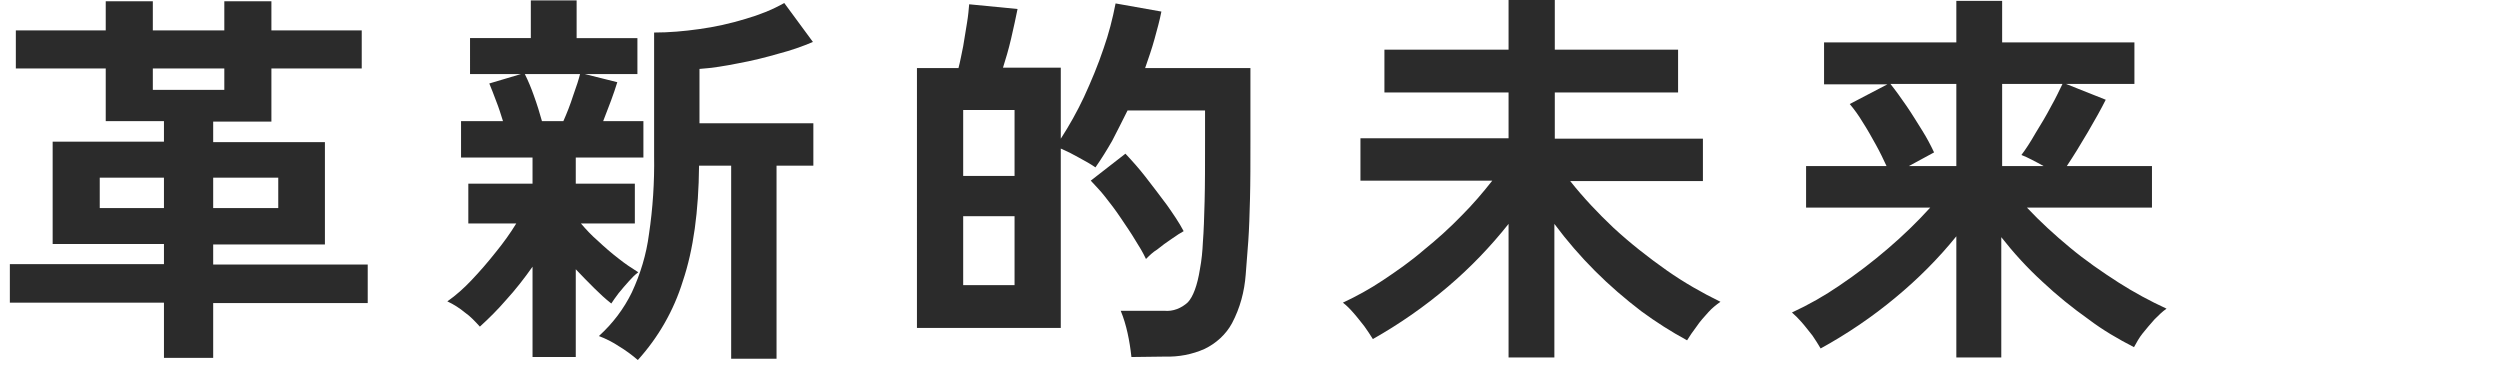 <?xml version="1.0" encoding="utf-8"?>
<!-- Generator: Adobe Illustrator 27.3.1, SVG Export Plug-In . SVG Version: 6.00 Build 0)  -->
<svg version="1.1" id="コンポーネント_30_1" xmlns="http://www.w3.org/2000/svg" xmlns:xlink="http://www.w3.org/1999/xlink"
	 x="0px" y="0px" viewBox="0 0 584 90" style="enable-background:new 0 0 584 90;" xml:space="preserve">
<style type="text/css">
	.st0{fill:#2B2B2B;fill-opacity:0;}
	.st1{fill:#2B2B2B;}
</style>
<path id="パス_37510" class="st0" d="M0,80v10h568.6l-10-10H0z"/>
<path id="パス_37511" class="st1" d="M38.3,83.6V70.7h-36v-9h36v-4.7h-26V33.1h26v-4.8H24.7V16h-21V7.1h21V0.3h11v6.8h16.7V0.3h11
	v6.8h21.1V16H63.4v12.4H49.8v4.8h26.1v23.9H49.8v4.7h36.1v9H49.8v12.8H38.3z M23.3,48.6h15v-7.1h-15V48.6z M35.7,21h16.7v-5H35.7V21
	z M49.8,48.6H65v-7.1H49.8V48.6z"/>
<path id="パス_37512" class="st1" d="M124.4,83.4V62.3c-1.9,2.7-4,5.4-6.2,7.8c-1.9,2.2-3.9,4.2-6.1,6.2c-1.1-1.2-2.2-2.4-3.5-3.3
	c-1.2-1-2.6-1.9-4.1-2.6c2-1.4,3.9-3.1,5.6-4.9c2-2.1,3.9-4.3,5.8-6.7c1.7-2.1,3.3-4.3,4.7-6.6h-11.2v-9.3h15v-6.1h-16.7v-8.5h9.8
	c-0.5-1.6-1-3.2-1.6-4.7c-0.6-1.6-1.1-2.9-1.6-4.1l7.4-2.2h-11.9V8.9H124V0.1h10.7v8.8h14.2v8.4h-12.3l7.6,1.9
	c-0.4,1.3-0.9,2.8-1.5,4.4s-1.2,3.1-1.8,4.7h9.4v8.5h-15.8v6.1h13.8v9.3h-12.6c1.2,1.4,2.5,2.8,3.9,4c1.6,1.5,3.2,2.9,4.9,4.2
	c1.5,1.2,3,2.2,4.6,3.2c-0.8,0.6-1.5,1.3-2.2,2.1c-0.8,0.9-1.6,1.8-2.4,2.8c-0.7,0.9-1.3,1.8-1.7,2.4c-1.4-1.1-2.7-2.3-3.9-3.5
	c-1.5-1.5-3-3-4.4-4.5v20.5L124.4,83.4z M126.6,28.3h5c0.8-1.8,1.6-3.8,2.3-6c0.8-2.2,1.3-3.8,1.6-5h-12.9c0.8,1.6,1.5,3.3,2.1,5
	C125.5,24.5,126.1,26.5,126.6,28.3 M149,84.1c-1.4-1.2-2.9-2.3-4.4-3.2c-1.5-1-3.1-1.8-4.7-2.4c3.2-2.9,5.8-6.3,7.7-10.2
	c2-4.3,3.4-8.9,4-13.6c0.9-6,1.3-12.2,1.2-18.3V7.6c3.5,0,7-0.3,10.5-0.8c3.7-0.5,7.3-1.3,10.9-2.4c3.1-0.9,6.2-2.1,9-3.7l6.7,9.1
	c-2.6,1.1-5.2,2-7.9,2.7c-3.1,0.9-6.3,1.7-9.6,2.3c-3,0.6-6,1.1-9,1.3v12.7H190v9.9h-8.6v45.1h-10.6V38.7h-7.5
	c-0.1,10.6-1.3,19.6-3.8,27C157.4,72.5,153.8,78.8,149,84.1"/>
<path id="パス_37513" class="st1" d="M264.3,83.4c-0.2-1.9-0.5-3.8-0.9-5.6c-0.4-1.8-0.9-3.5-1.6-5.2H272c2,0.2,4-0.6,5.5-2
	c1.2-1.3,2.2-3.9,2.8-7.7c0.4-2.1,0.6-4.2,0.7-6.4c0.2-2.5,0.3-5.7,0.4-9.5c0.1-3.8,0.1-8.5,0.1-14.1v-7.1h-18.1
	c-1.2,2.4-2.4,4.8-3.6,7.1c-1.2,2.1-2.5,4.2-3.9,6.2c-1-0.7-2.4-1.5-3.9-2.3c-1.4-0.8-2.8-1.5-4.2-2.1v41.9h-33.6V15.9h9.7
	c0.4-1.5,0.7-3.2,1.1-5.1c0.3-1.9,0.6-3.7,0.9-5.5c0.3-1.8,0.4-3.2,0.5-4.3l11.3,1.1c-0.4,2-0.9,4.3-1.5,6.9s-1.3,4.9-1.9,6.8h13.5
	v16.6c2-3.1,3.8-6.3,5.4-9.7c1.7-3.7,3.3-7.5,4.6-11.4c1.2-3.4,2.1-6.9,2.8-10.5l10.7,1.9c-0.4,2.1-1,4.2-1.6,6.4
	c-0.6,2.2-1.4,4.5-2.2,6.8h24.6v16.8c0,5.3,0,9.9-0.1,13.7s-0.2,7.1-0.4,9.9c-0.2,2.8-0.4,5.4-0.6,7.8c-0.3,4-1.3,7.8-3.2,11.4
	c-1.4,2.6-3.7,4.7-6.4,6c-2.9,1.3-6.1,1.9-9.3,1.8L264.3,83.4z M225,41.1h12V25.7h-12L225,41.1z M225,66.6h12V50.5h-12L225,66.6z
	 M267.7,60.5c-0.7-1.5-1.6-3-2.5-4.4c-1-1.7-2.2-3.4-3.4-5.2s-2.5-3.5-3.7-5c-1-1.3-2.2-2.5-3.3-3.7l8.1-6.3
	c1.6,1.7,3.2,3.5,4.6,5.3c1.7,2.2,3.4,4.4,5.1,6.7c1.4,2,2.8,4,3.9,6.1c-0.7,0.4-1.7,1-2.8,1.8c-1.2,0.8-2.3,1.6-3.4,2.5
	C269.3,58.9,268.5,59.7,267.7,60.5"/>
<path id="パス_37514" class="st1" d="M352.4,83.5V52.3c-4.2,5.3-9,10.3-14.2,14.7c-5.4,4.6-11.3,8.7-17.5,12.2c-0.6-1-1.3-2-2-3
	c-0.9-1.1-1.7-2.2-2.7-3.3c-0.7-0.8-1.5-1.6-2.3-2.2c3.2-1.5,6.3-3.2,9.3-5.2c3.3-2.2,6.6-4.5,9.6-7.1c3.1-2.5,6.1-5.2,8.9-8.1
	c2.5-2.5,4.9-5.3,7.1-8.1h-30.8v-9.9h34.6V21.6h-29v-10h29V0h10.8v11.6h28.8v10h-28.8v10.8h34.6v9.9h-31c3.1,3.9,6.5,7.5,10.1,10.9
	c3.9,3.6,8.1,6.9,12.5,10c4,2.8,8.2,5.2,12.5,7.3c-1,0.7-2,1.5-2.8,2.4c-1,1.1-2,2.2-2.8,3.4c-0.9,1.2-1.6,2.2-2.2,3.2
	c-3.7-2-7.3-4.3-10.7-6.8c-3.8-2.9-7.4-6-10.8-9.4c-3.4-3.4-6.6-7.1-9.5-11v31.2L352.4,83.5z"/>
<path id="パス_37515" class="st1" d="M457,83.5V55.2c-4.2,5.2-9,10-14.2,14.3c-5.4,4.5-11.3,8.5-17.5,11.9c-0.6-1-1.2-2-1.9-3
	c-0.9-1.1-1.7-2.2-2.6-3.2c-0.7-0.8-1.4-1.5-2.2-2.2c3.9-1.8,7.6-3.9,11.1-6.3c4-2.7,7.8-5.6,11.4-8.7c3.5-3,6.7-6.1,9.8-9.5h-29
	v-9.7h18.8c-0.7-1.5-1.5-3.2-2.5-5c-1-1.8-2-3.6-3.1-5.3c-0.9-1.5-1.9-2.9-3-4.2l8.8-4.6h-14.8V9.9H457V0.2h10.7v9.7h30.9v9.7h-16
	l9.3,3.7c-1.1,2.2-2.5,4.7-4.2,7.6s-3.3,5.5-4.9,7.9h19.9v9.7h-29.2c3.1,3.3,6.5,6.4,10,9.3c3.6,3,7.5,5.7,11.4,8.2
	c3.6,2.3,7.3,4.3,11.2,6.1c-1,0.7-1.9,1.6-2.8,2.5c-1,1.1-1.9,2.2-2.8,3.3c-0.8,1-1.4,2.1-2,3.2c-3.7-1.9-7.3-4-10.6-6.5
	c-3.8-2.7-7.4-5.6-10.8-8.8c-3.5-3.2-6.7-6.7-9.6-10.4v28.1L457,83.5z M445.9,38.8H457V19.6h-15.4c1.2,1.5,2.5,3.3,3.8,5.2
	s2.5,3.9,3.7,5.8c1,1.6,1.9,3.3,2.7,5L445.9,38.8z M467.7,38.8h9.7c-0.9-0.5-1.8-1-2.8-1.5c-0.8-0.4-1.6-0.8-2.4-1.1
	c1-1.3,2.1-3,3.3-5.1c1.3-2.1,2.5-4.1,3.6-6.2c1.2-2.1,2-3.9,2.7-5.3h-14.1L467.7,38.8z"/>
<path id="パス_37516" class="st0" d="M492.8,0.1h-14.2L558.5,80h14.2L492.8,0.1z"/>
<path id="パス_37517" class="st0" d="M572.7,80h-14.2l10,10h14.2L572.7,80z"/>
</svg>
